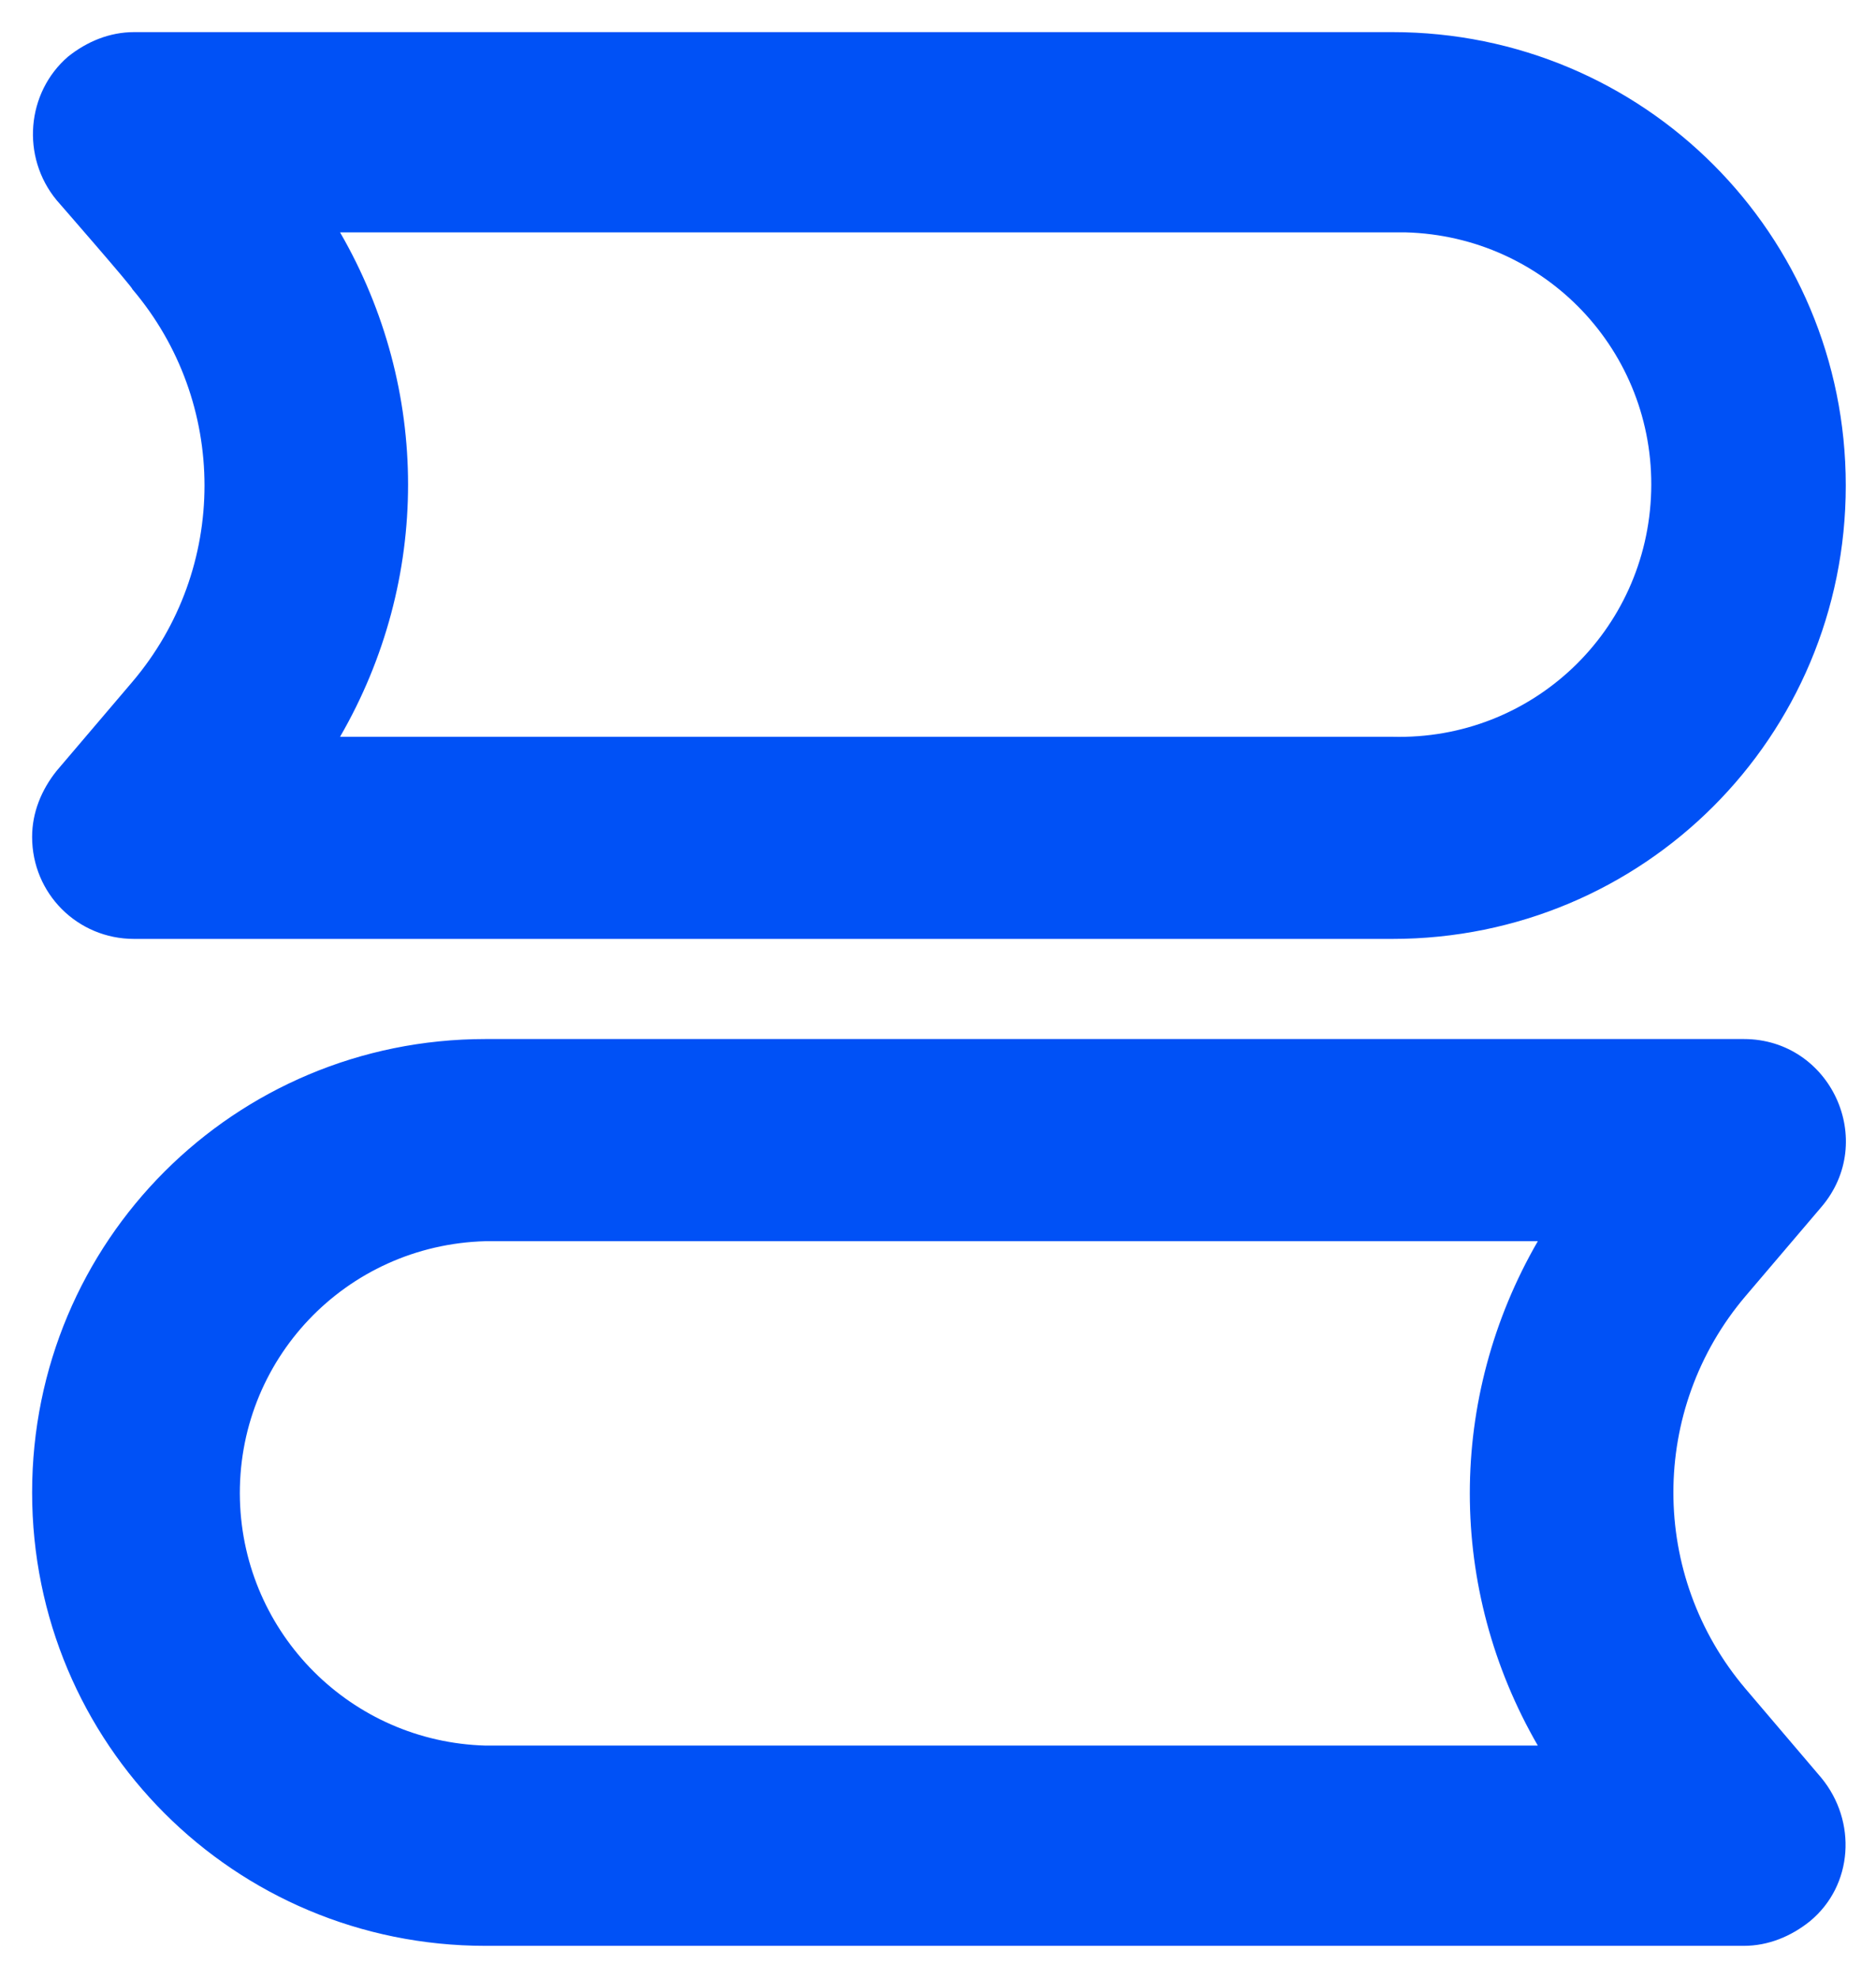 <?xml version="1.0" encoding="utf-8"?>
<!-- Generator: Adobe Illustrator 25.0.0, SVG Export Plug-In . SVG Version: 6.00 Build 0)  -->
<svg version="1.1" id="图层_1" xmlns="http://www.w3.org/2000/svg" xmlns:xlink="http://www.w3.org/1999/xlink" x="0px" y="0px"
	 viewBox="0 0 99.3 104.7" style="enable-background:new 0 0 99.3 104.7;" xml:space="preserve">
<style type="text/css">
	.st0{fill:#0051f6;stroke-width:2;}
</style>
<path class="st0" d="M3,10.6C1.1,8.3,1.4,4.9,3.6,3c1-0.8,2.2-1.3,3.5-1.3h66.6c13.3,0,24,10.7,24,24s-10.7,24-24,24H7.1
	c-3,0-5.4-2.4-5.4-5.4c0-1.3,0.5-2.5,1.3-3.5l4-4.7c5.1-6,5.1-14.8,0-20.8C7.1,15.3,3,10.6,3,10.6z M18,12.3
	c4.8,8.3,4.8,18.4,0,26.7h55.7c7.4,0.2,13.5-5.6,13.7-13c0.2-7.4-5.6-13.5-13-13.7c-0.2,0-0.4,0-0.7,0C73.7,12.3,18,12.3,18,12.3z
	 M1.7,79c0-13.3,10.7-24,24-24h66.6c4.6,0,7.1,5.4,4.1,8.9l-4,4.7c-5.1,6-5.1,14.8,0,20.8l4,4.7c1.9,2.3,1.7,5.7-0.6,7.6
	c-1,0.8-2.2,1.3-3.5,1.3H25.7C12.4,103,1.7,92.3,1.7,79z M25.7,65.7c-7.4,0.2-13.2,6.3-13,13.7c0.2,7.1,5.9,12.8,13,13h55.7
	c-4.8-8.3-4.8-18.4,0-26.7H25.7z"/>
</svg>
